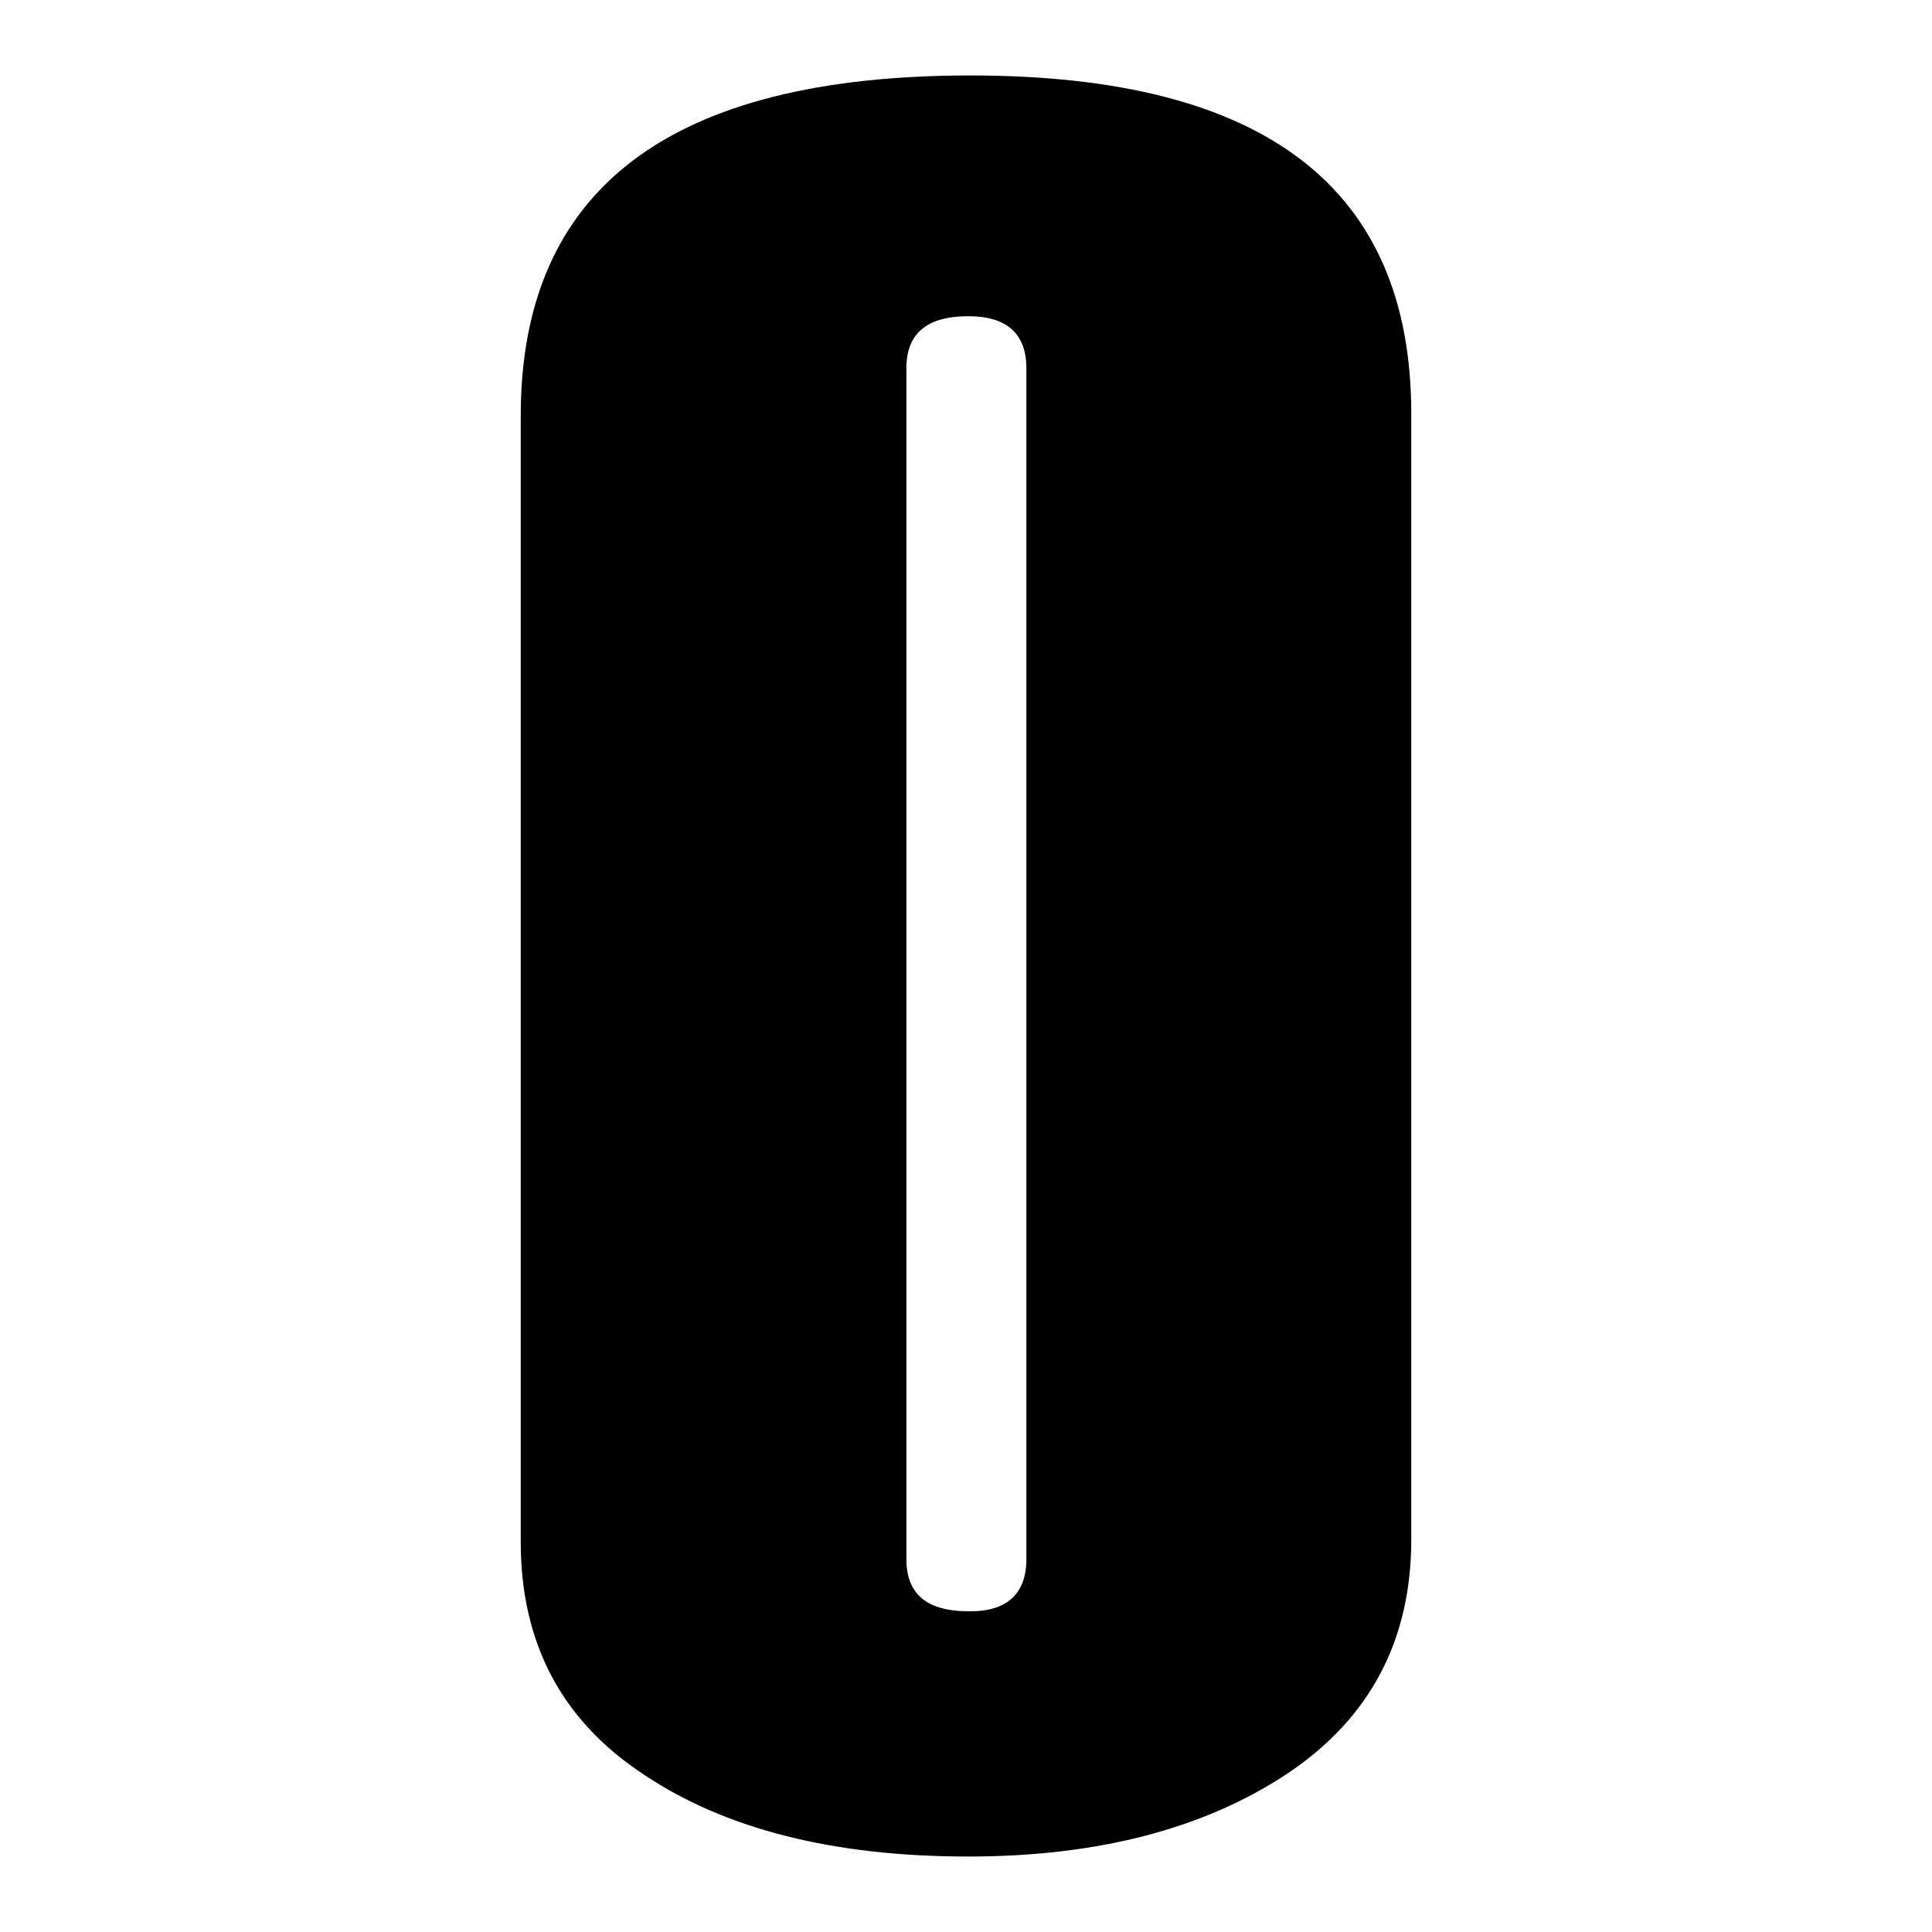 <?xml version="1.0" encoding="utf-8"?>
<!-- Svg Vector Icons : http://www.onlinewebfonts.com/icon -->
<!DOCTYPE svg PUBLIC "-//W3C//DTD SVG 1.1//EN" "http://www.w3.org/Graphics/SVG/1.1/DTD/svg11.dtd">
<svg version="1.1" xmlns="http://www.w3.org/2000/svg" xmlns:xlink="http://www.w3.org/1999/xlink" x="0px" y="0px" viewBox="0 0 256 256" enable-background="new 0 0 256 256" xml:space="preserve">
<g><g><path fill="#000000" d="M69,204.3V55.1C69,25,88.8,10,128.6,10c39,0,58.4,14.9,58.4,44.8V204c0,13.4-5.5,23.7-16.4,31c-11,7.3-25.1,11-42.3,11c-17.8,0-32.1-3.6-42.9-10.8C74.4,228,69,217.7,69,204.3z M136,206.6V48.8c0-4.6-2.6-6.9-7.7-6.9c-5.5,0-8.2,2.3-8.2,6.9v157.8c0,4.6,2.7,6.9,8.2,6.9C133.4,213.6,136,211.2,136,206.6z"/></g></g>
</svg>